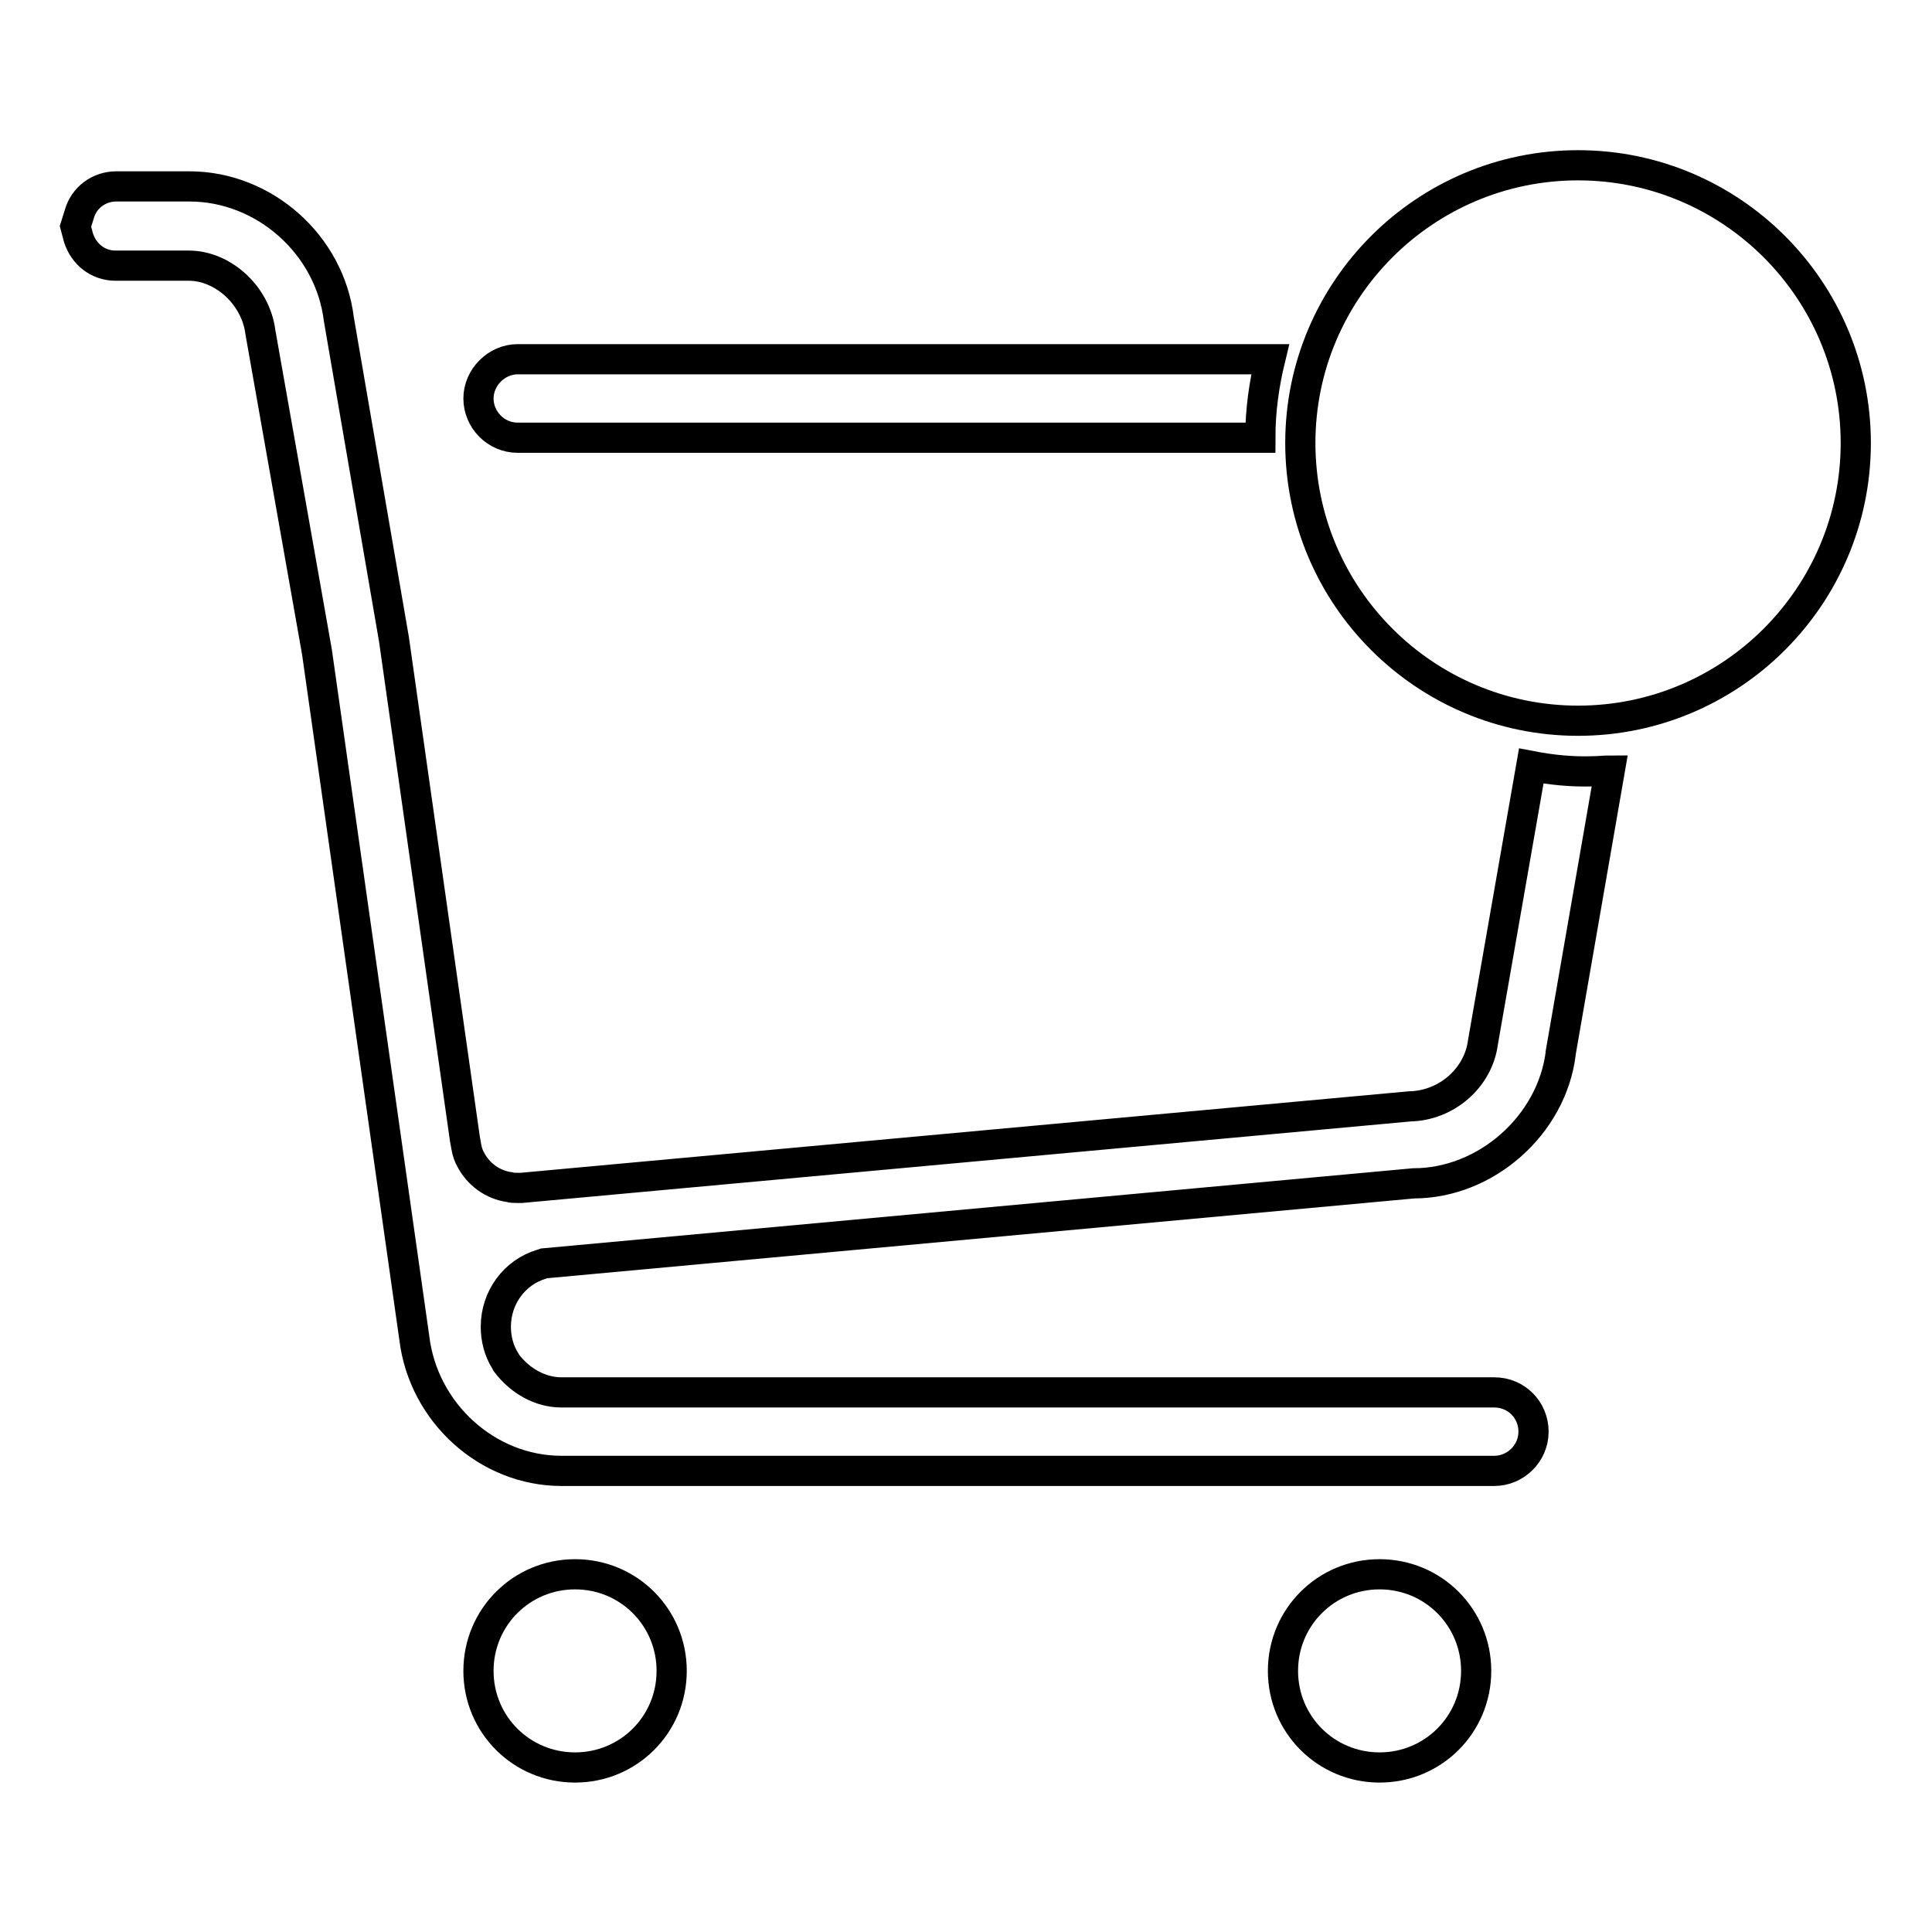 <?xml version="1.0" encoding="utf-8"?>
<!-- Svg Vector Icons : http://www.onlinewebfonts.com/icon -->
<!DOCTYPE svg PUBLIC "-//W3C//DTD SVG 1.1//EN" "http://www.w3.org/Graphics/SVG/1.1/DTD/svg11.dtd">
<svg version="1.1" xmlns="http://www.w3.org/2000/svg" xmlns:xlink="http://www.w3.org/1999/xlink" x="0px" y="0px" viewBox="0 0 256 256" enable-background="new 0 0 256 256" xml:space="preserve">
<g> <path stroke-width="4" fill-opacity="0" stroke="#000000"  d="M170,221.4c0,7.1,5.7,12.8,12.8,12.8s12.8-5.7,12.8-12.8s-5.7-12.8-12.8-12.8S170,214.3,170,221.4 L170,221.4z M63.4,221.4c0,7.1,5.7,12.8,12.8,12.8s12.8-5.7,12.8-12.8s-5.7-12.8-12.8-12.8S63.4,214.3,63.4,221.4L63.4,221.4z  M202.9,101.5l-6.4,36.6c-0.6,4.7-4.8,8.4-9.7,8.5L69.1,157.4l0,0l0,0c-0.2,0-0.4,0-0.6,0c-0.3,0-0.7,0-1-0.1 c-2.2-0.3-4.1-1.7-5.1-3.6c-0.3-0.5-0.5-1.1-0.6-1.7l-0.2-1.1l-9.4-66.2l-7.3-42.4c-1.2-9.9-9.9-17.6-19.8-17.6h-9.7 c-2.3,0-4.3,1.5-4.9,3.7L10,30l0.4,1.5c0.7,2.2,2.6,3.7,4.9,3.7h9.7c4.6,0,8.9,4,9.5,8.8L42,86.4l12.9,90.9 c1.2,9.9,9.7,17.6,19.5,17.6H198c2.8,0,5.2-2.3,5.2-5.2s-2.3-5.2-5.2-5.2H74.4c-2.7,0-5.4-1.4-7.3-3.9l-0.1-0.2 c-0.9-1.4-1.3-3-1.3-4.6c0-3.8,2.4-7.2,6.1-8.3l0.3-0.1l115.2-10.6c9.6,0,18.3-7.7,19.5-17.2l0-0.1l6.5-37.4 c-0.7,0-1.5,0.1-2.2,0.1C208.2,102.3,205.5,102,202.9,101.5z M68.6,47.6c-2.8,0-5.2,2.4-5.2,5.2c0,2.8,2.3,5.2,5.2,5.2h98.4 c0-3.6,0.5-7.1,1.3-10.4L68.6,47.6L68.6,47.6z M172.3,58.7c0,20.3,16.5,36.8,36.8,36.8c20.3,0,36.8-16.5,36.8-36.8 s-16.5-36.8-36.8-36.8C188.8,21.9,172.3,38.4,172.3,58.7z"/></g>
</svg>